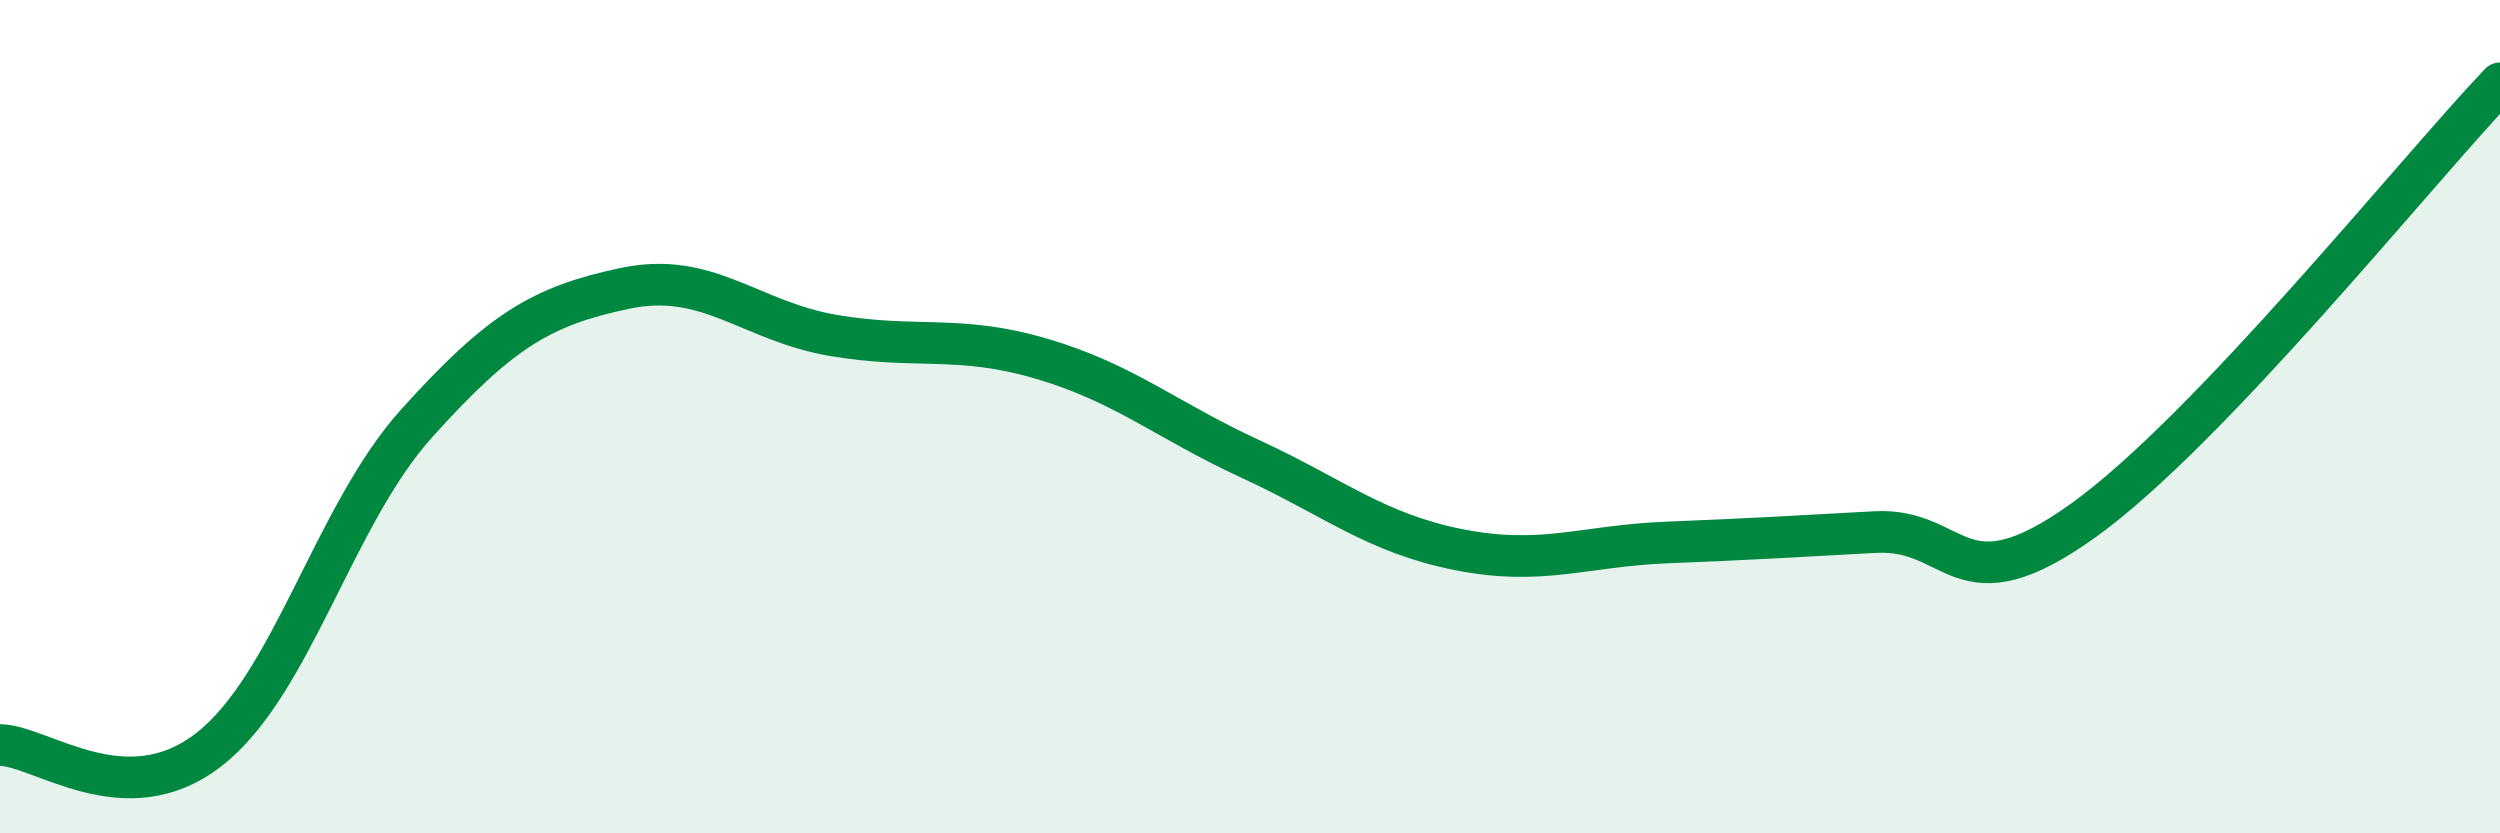 
    <svg width="60" height="20" viewBox="0 0 60 20" xmlns="http://www.w3.org/2000/svg">
      <path
        d="M 0,17.88 C 1,17.9 3,19.54 5,18 C 7,16.46 8,12.38 10,10.16 C 12,7.94 13,7.34 15,6.92 C 17,6.5 18,7.71 20,8.05 C 22,8.39 23,8.02 25,8.61 C 27,9.2 28,10.09 30,11.01 C 32,11.93 33,12.79 35,13.19 C 37,13.59 38,13.1 40,13.02 C 42,12.94 43,12.88 45,12.77 C 47,12.66 47,14.64 50,12.49 C 53,10.34 58,4.1 60,2L60 20L0 20Z"
        fill="#008740"
        opacity="0.1"
        stroke-linecap="round"
        stroke-linejoin="round"
      />
      <path
        d="M 0,17.88 C 1,17.9 3,19.54 5,18 C 7,16.46 8,12.38 10,10.16 C 12,7.94 13,7.34 15,6.92 C 17,6.5 18,7.71 20,8.05 C 22,8.39 23,8.02 25,8.61 C 27,9.2 28,10.09 30,11.01 C 32,11.93 33,12.79 35,13.19 C 37,13.59 38,13.1 40,13.02 C 42,12.94 43,12.88 45,12.77 C 47,12.66 47,14.64 50,12.49 C 53,10.34 58,4.1 60,2"
        stroke="#008740"
        stroke-width="1"
        fill="none"
        stroke-linecap="round"
        stroke-linejoin="round"
      />
    </svg>
  